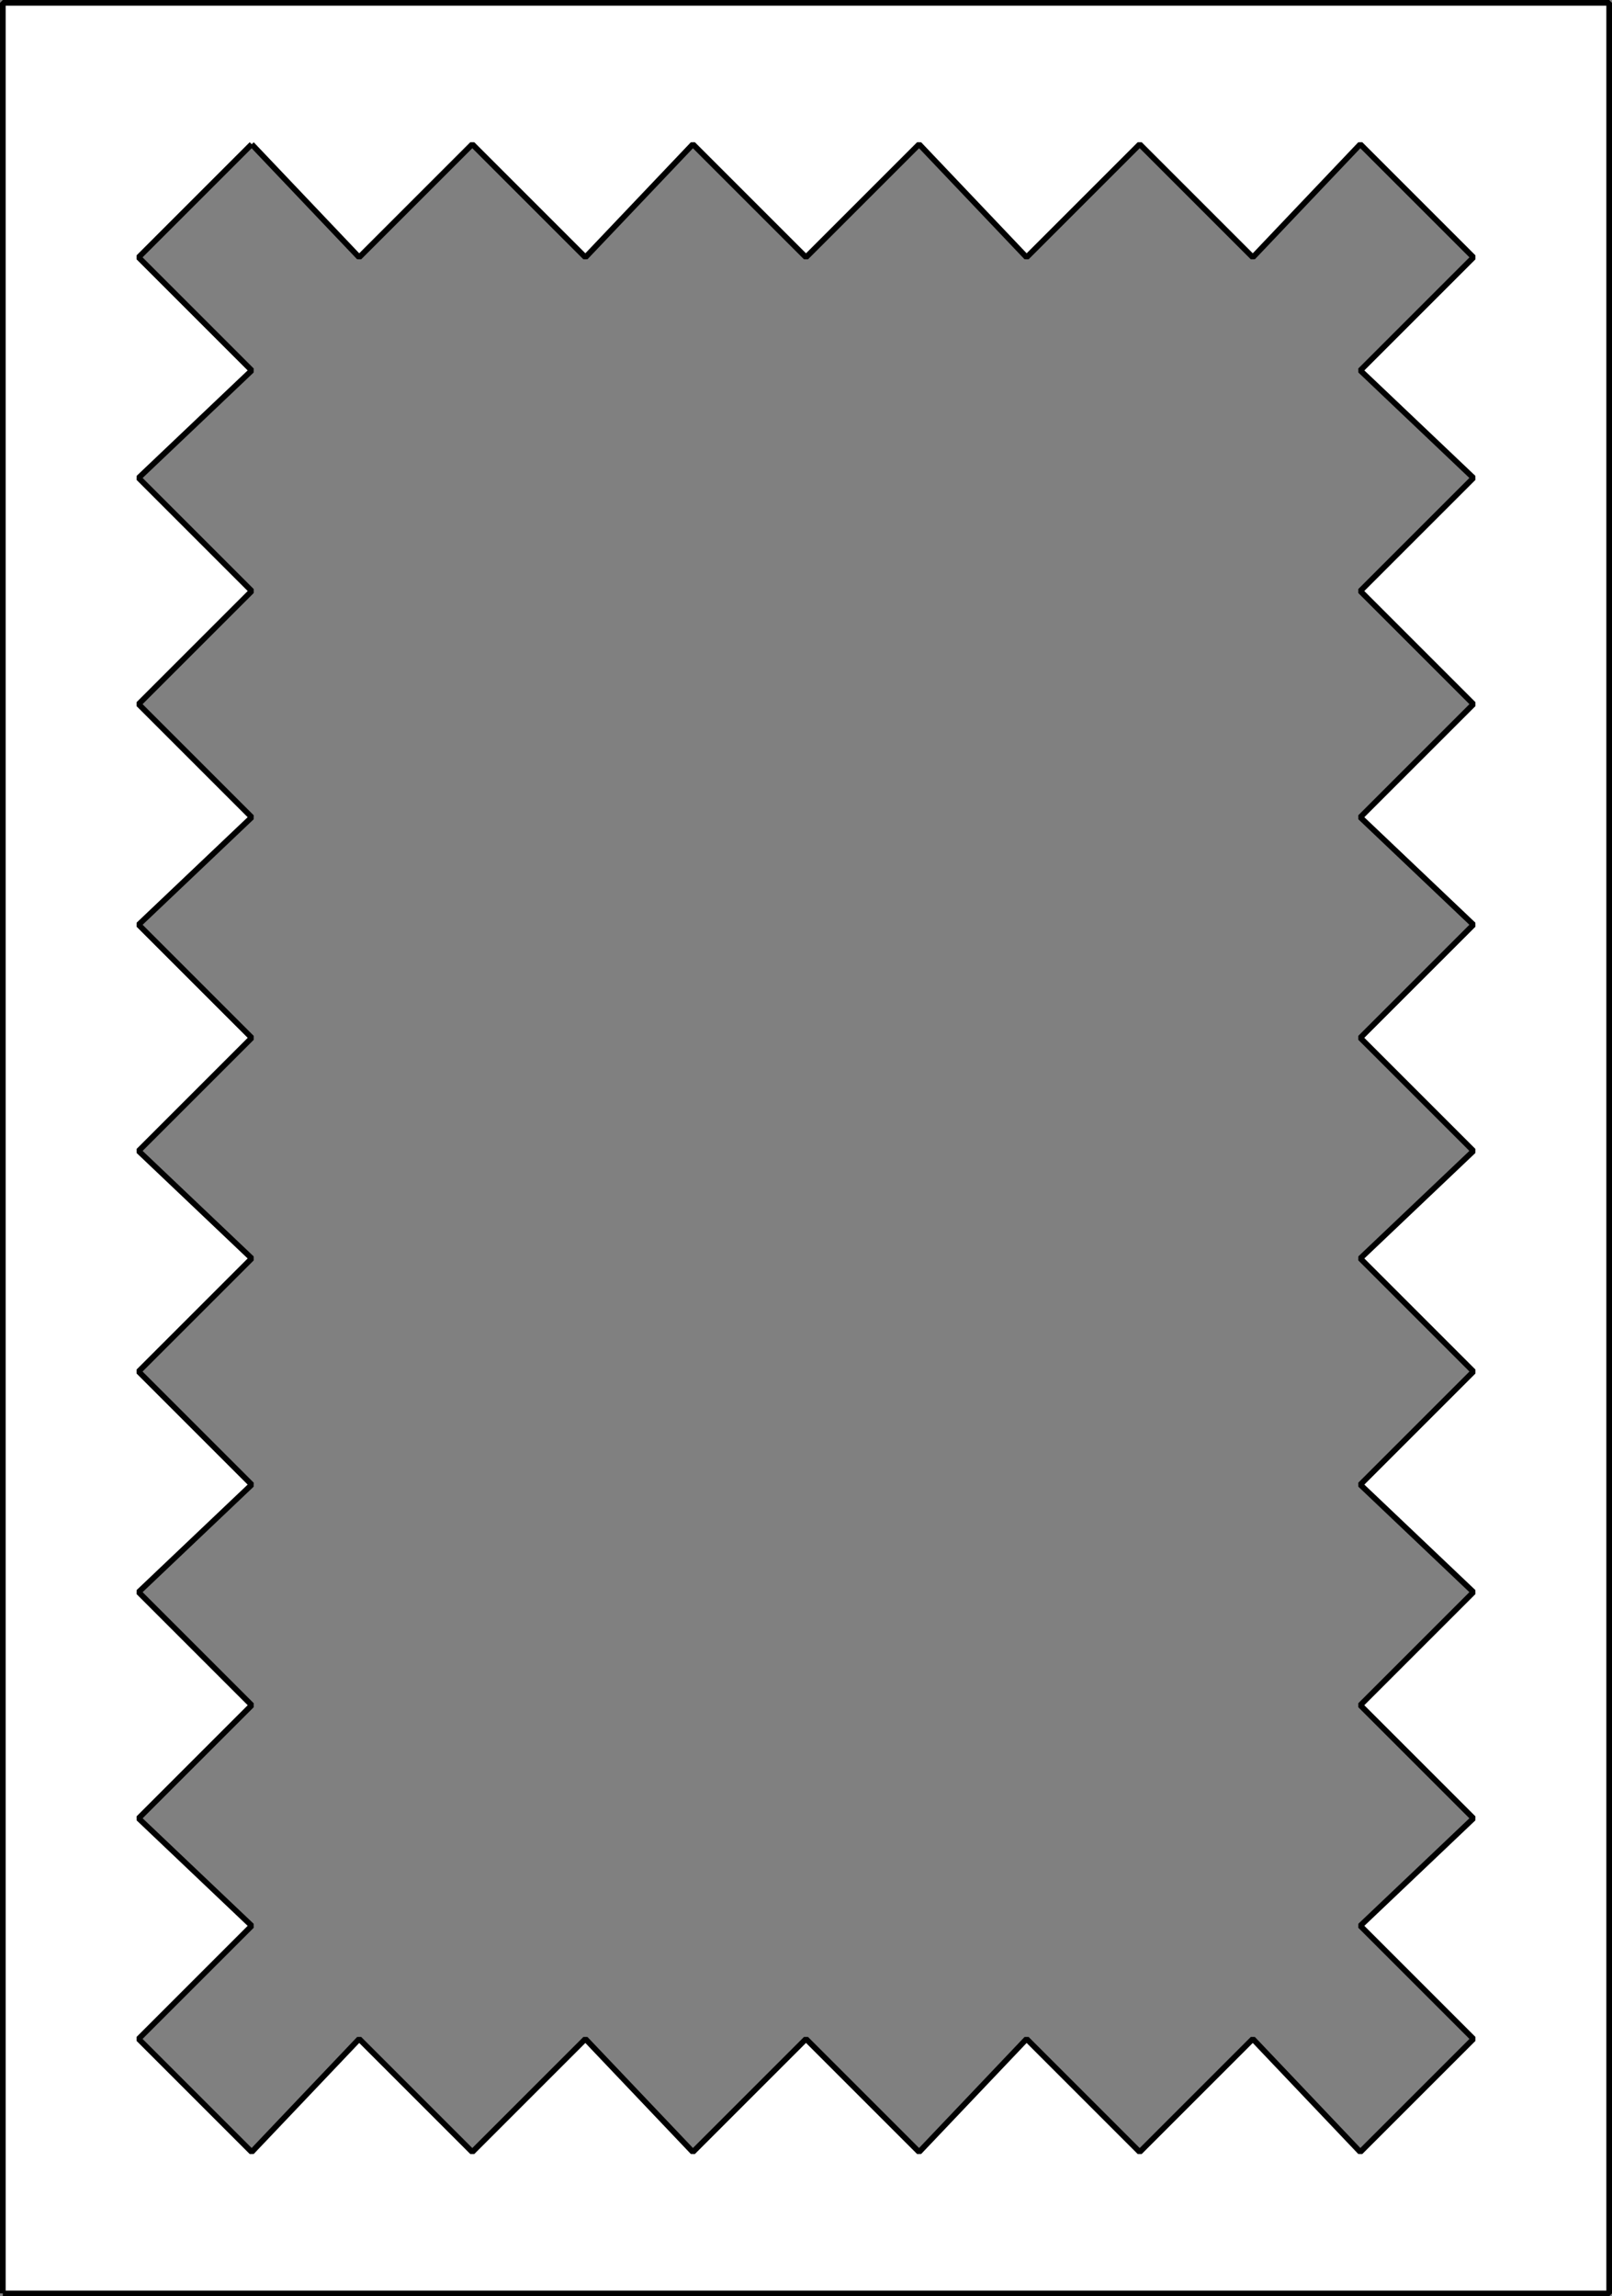 <svg xmlns="http://www.w3.org/2000/svg" width="285" height="406" version="1.2"><rect width="100%" height="100%" fill="#808080" stroke="none"/><path fill="#fff" fill-rule="evenodd" stroke="#000" stroke-linejoin="bevel" d="M.5 405.5V.5h284v405H.5m44-380-20 20 20 20-20 19 20 20-20 20 20 20-20 19 20 20-20 20 20 19-20 20 20 20-20 19 20 20-20 20 20 19-20 20 20 20 19-20 20 20 20-20 19 20 20-20 20 20 19-20 20 20 20-20 19 20 20-20-20-20 20-19-20-20 20-20-20-19 20-20-20-20 20-19-20-20 20-20-20-19 20-20-20-20 20-20-20-19 20-20-20-20-19 20-20-20-20 20-19-20-20 20-20-20-19 20-20-20-20 20-19-20" font-family="'Sans Serif'" font-size="12.5" font-weight="400" vector-effect="non-scaling-stroke"/></svg>
